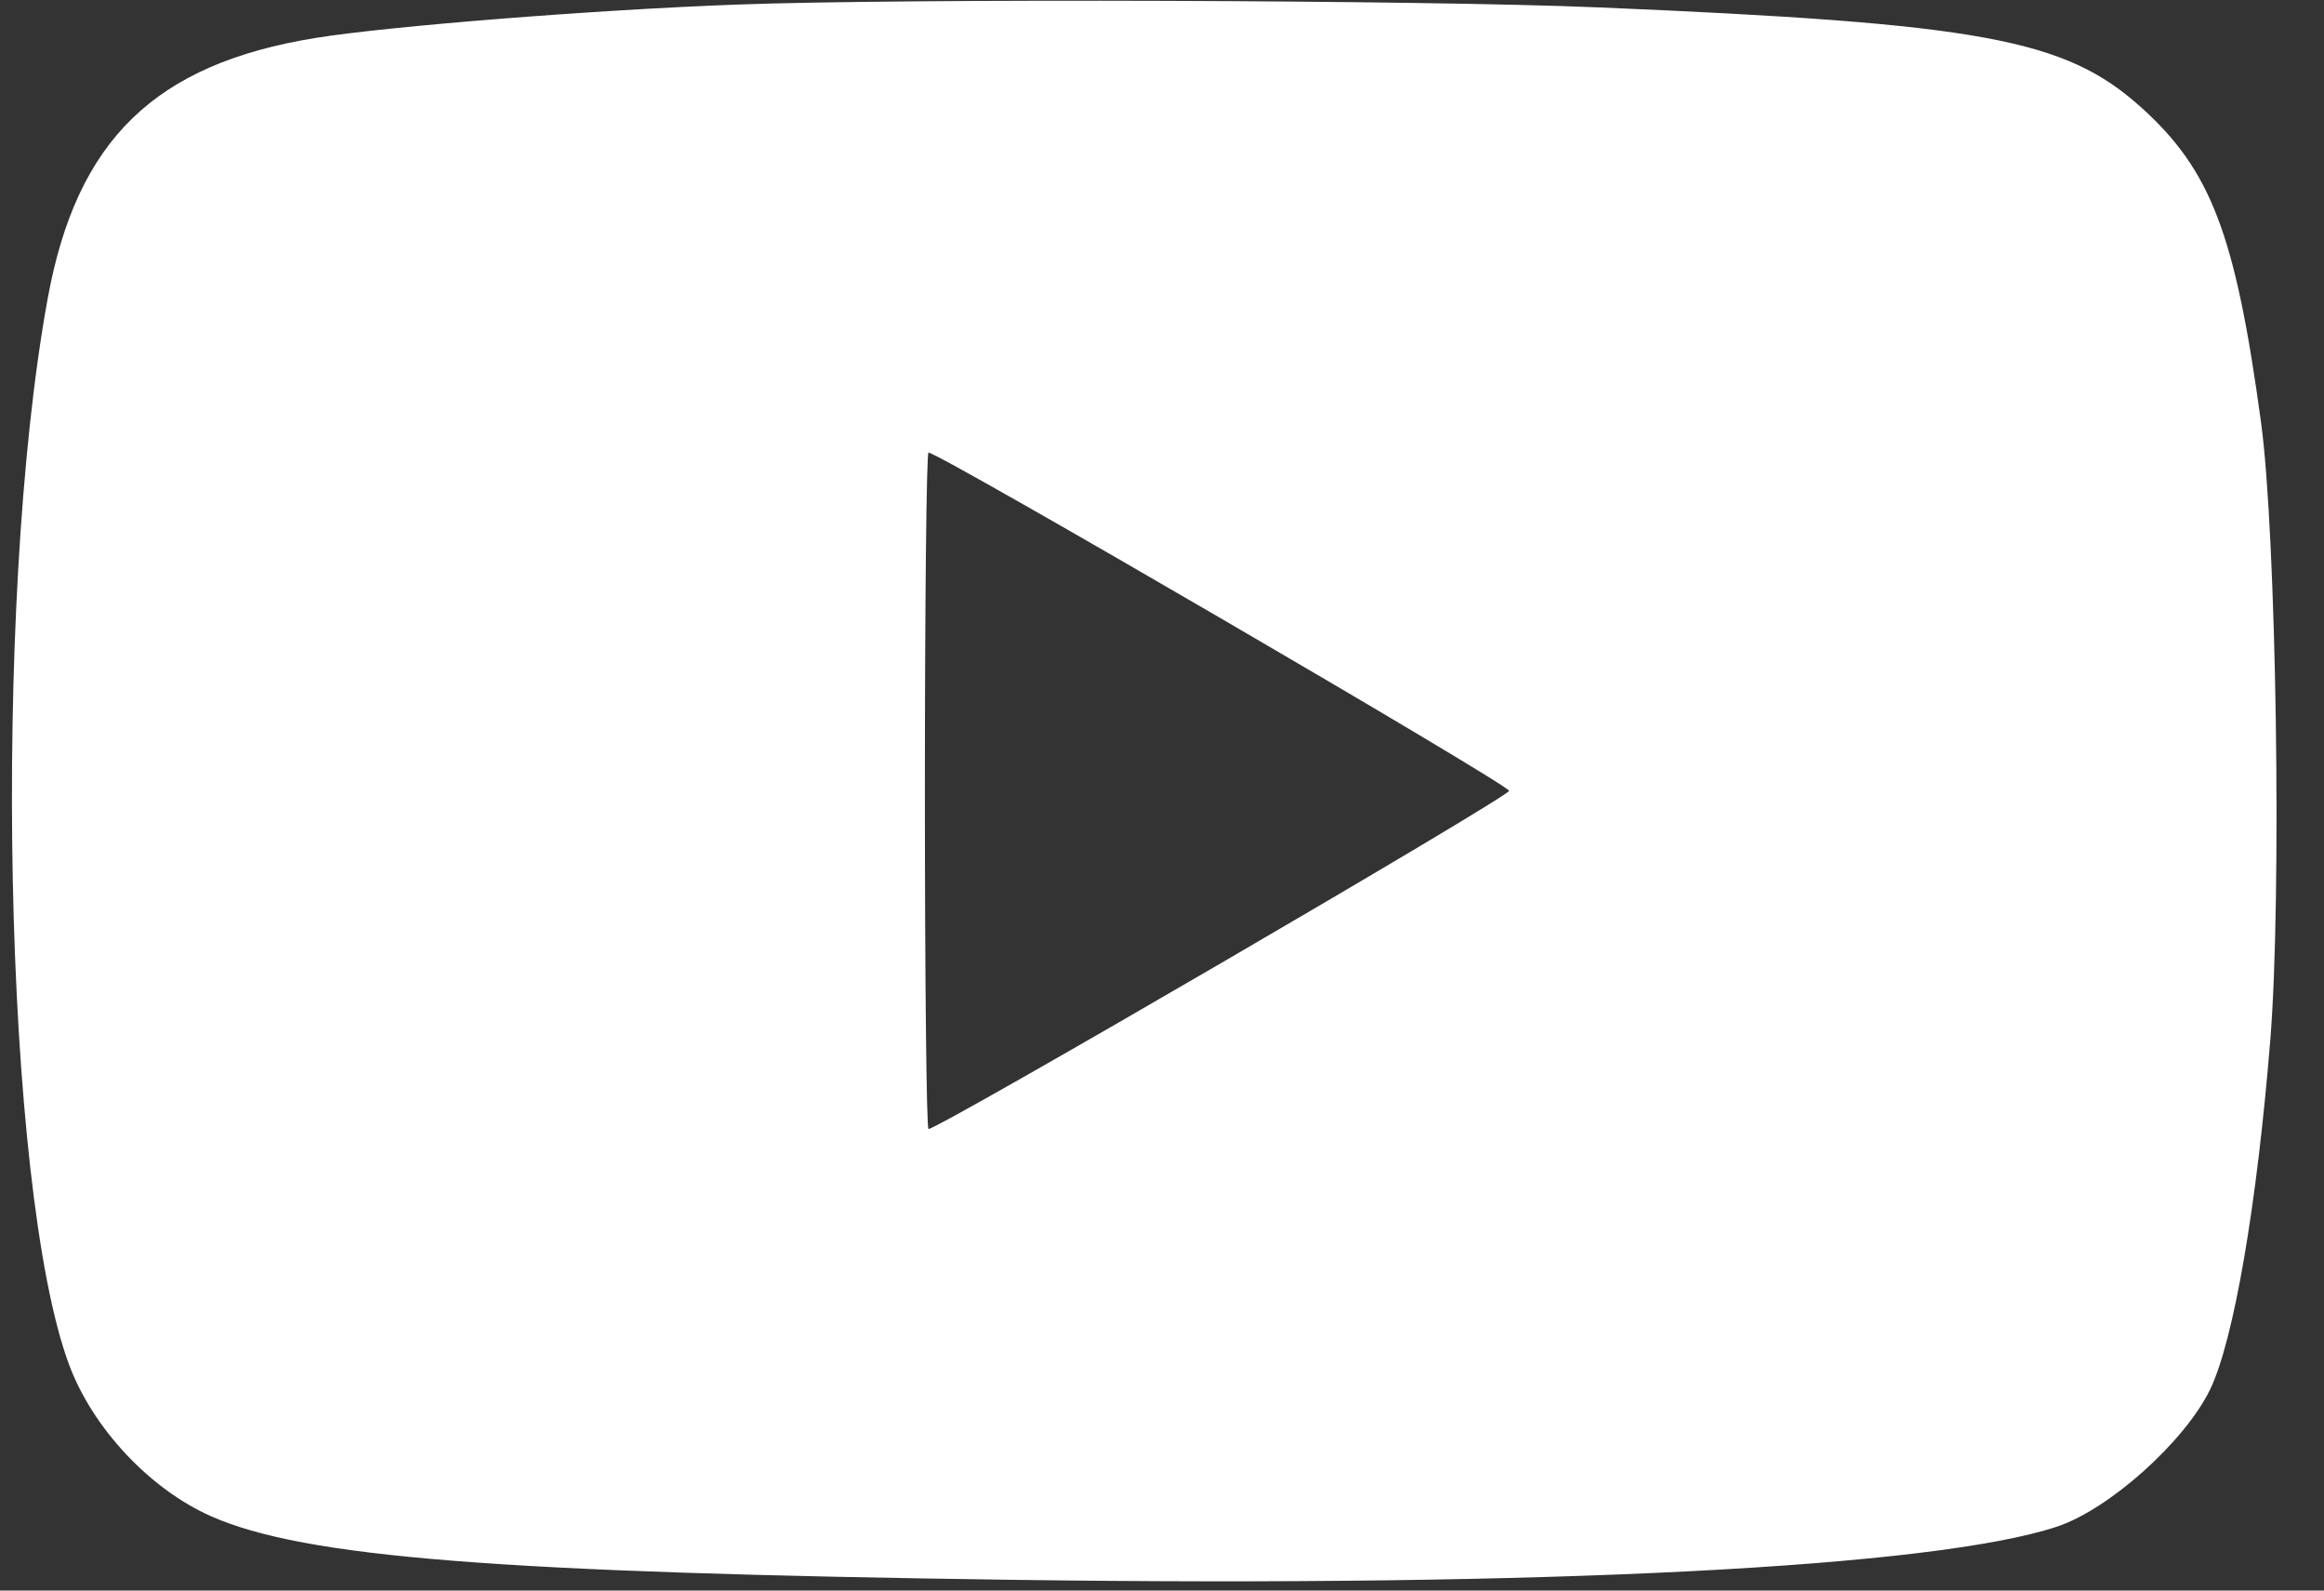 <svg width="38" height="26" viewBox="0 0 38 26" fill="none" xmlns="http://www.w3.org/2000/svg">
<rect x="0" y="0" width="38" height="26" fill="#333333" stroke="none"/>
<path fill-rule="evenodd" clip-rule="evenodd" d="M12.041 0.075C9.714 0.161 6.353 0.428 5.161 0.62C2.531 1.045 1.254 2.287 0.78 4.879C-0.136 9.89 0.057 19.441 1.132 22.314C1.521 23.352 2.454 24.345 3.455 24.787C4.981 25.459 8.148 25.709 16.593 25.825C25.296 25.944 31.628 25.621 33.634 24.955C34.488 24.672 35.726 23.563 36.138 22.712C36.523 21.916 36.905 19.699 37.123 16.985C37.311 14.644 37.222 8.759 36.971 6.908C36.552 3.828 36.153 2.782 35.006 1.751C33.763 0.635 32.398 0.384 26.118 0.12C23.241 -0 14.807 -0.028 12.041 0.075ZM15.123 12.927C15.123 15.967 15.149 18.455 15.182 18.455C15.353 18.455 24.675 13.026 24.675 12.927C24.675 12.827 15.353 7.398 15.182 7.398C15.149 7.398 15.123 9.886 15.123 12.927Z" fill="white"/>
</svg>
